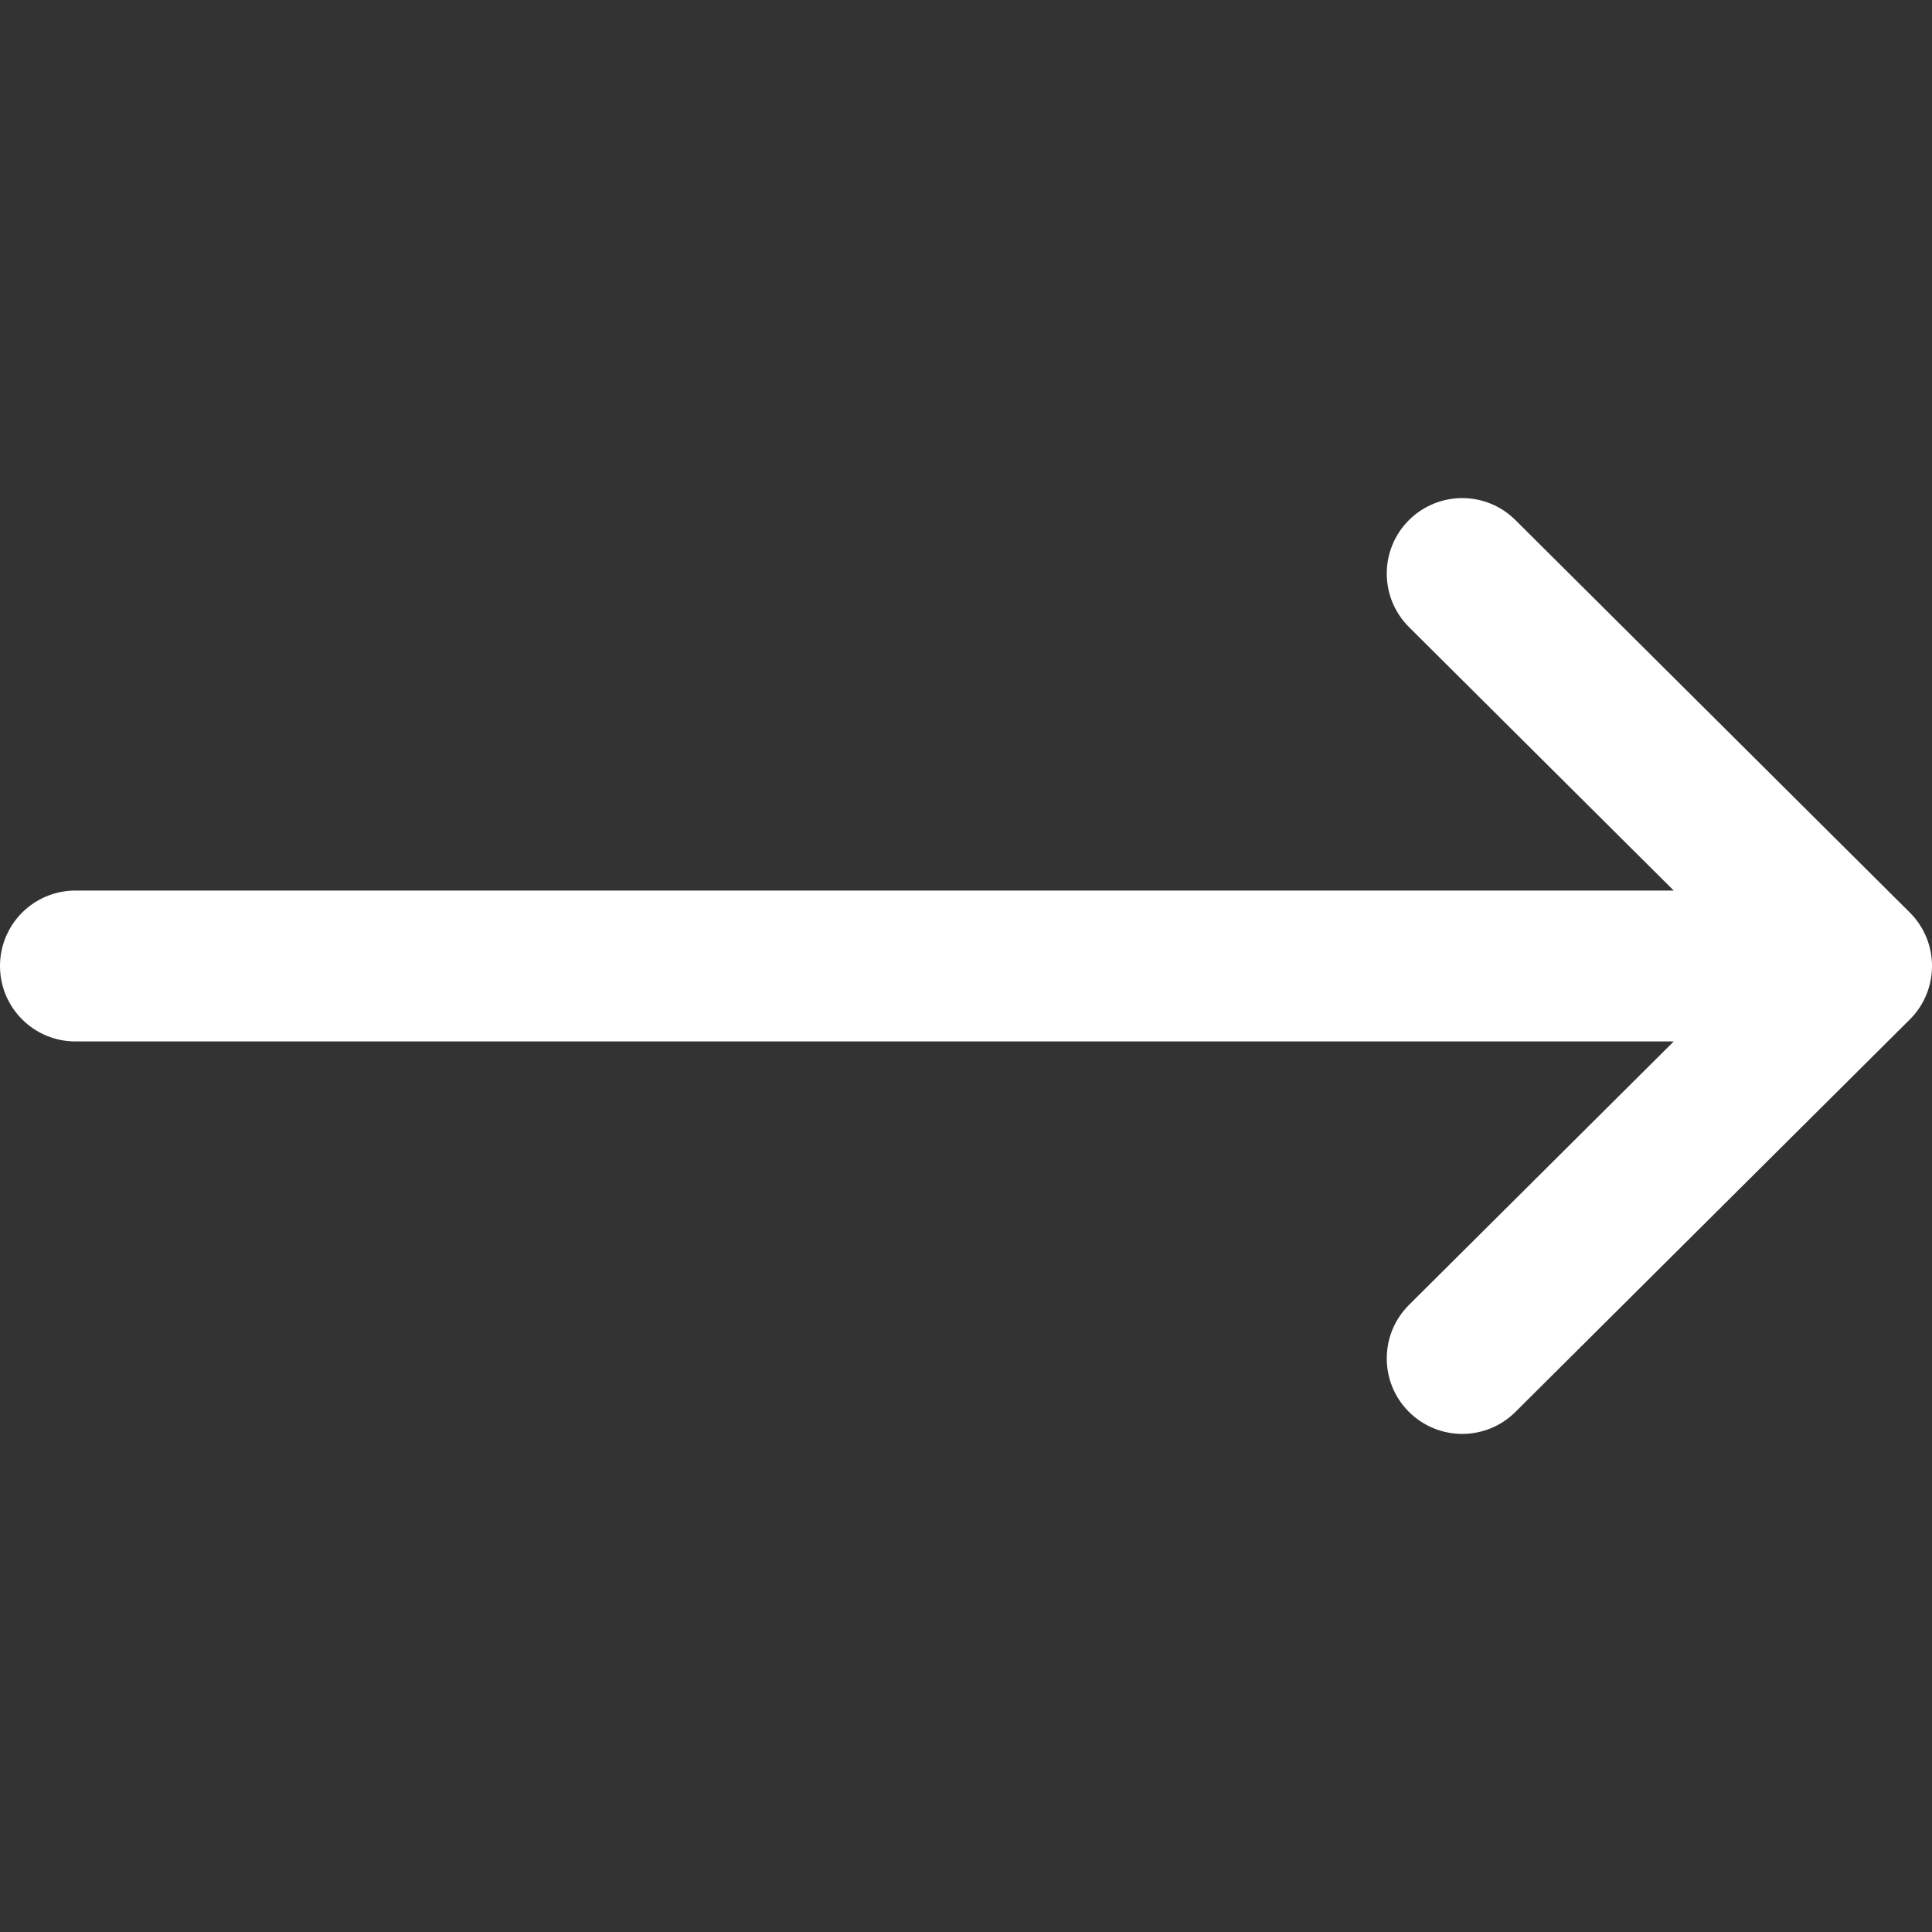 <svg width="21" height="21" viewBox="0 0 21 21" fill="none" xmlns="http://www.w3.org/2000/svg">
<rect x="0" y="0" width="21" height="21" fill="#333333" stroke="none"/>
<g clip-path="url(#clip0)">
<path d="M20.759 9.919C20.759 9.919 20.759 9.919 20.759 9.919L16.472 5.653C16.151 5.333 15.632 5.335 15.312 5.656C14.993 5.977 14.994 6.496 15.315 6.816L18.193 9.68H0.82C0.367 9.68 0 10.047 0 10.5C0 10.953 0.367 11.32 0.82 11.32H18.193L15.315 14.184C14.994 14.504 14.993 15.023 15.312 15.344C15.632 15.665 16.151 15.667 16.472 15.347L20.759 11.081C20.759 11.081 20.759 11.081 20.759 11.081C21.081 10.76 21.08 10.239 20.759 9.919Z" fill="white"/>
</g>
<defs>
<clipPath id="clip0">
<rect width="21" height="21" fill="white"/>
</clipPath>
</defs>
</svg>
